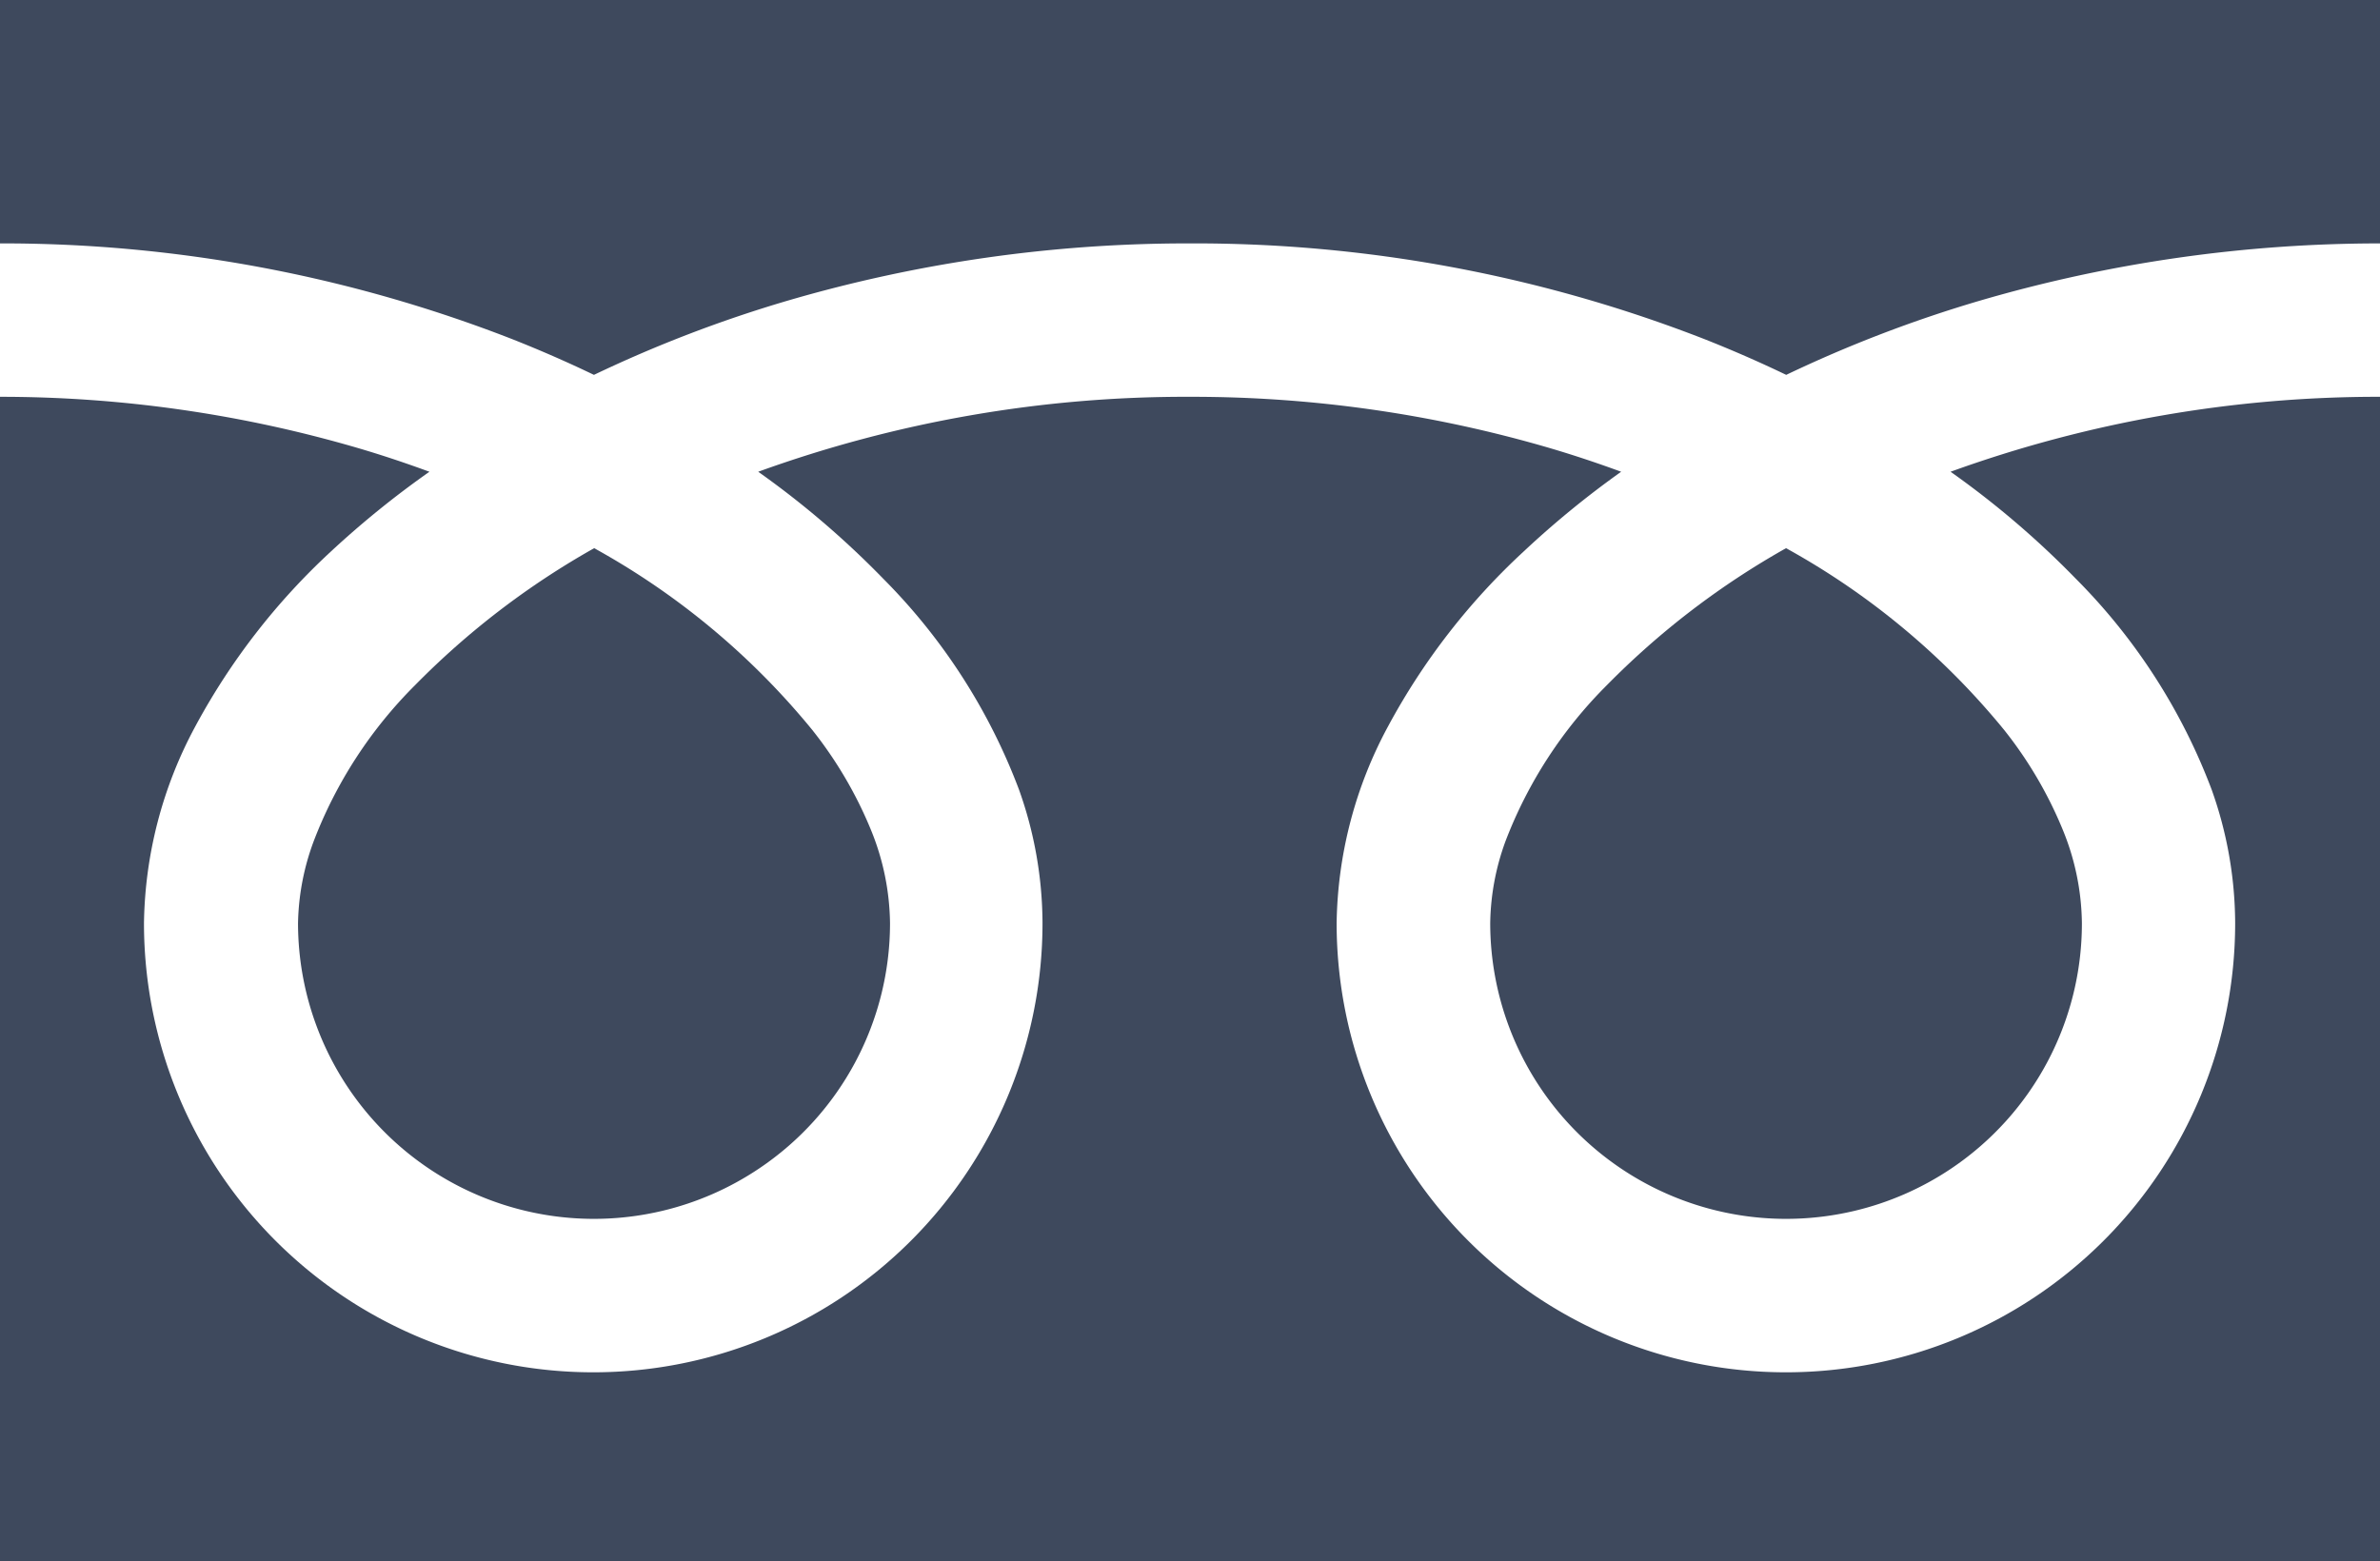 <svg height="20" viewBox="0 0 30.482 20" width="30.482" xmlns="http://www.w3.org/2000/svg"><g fill="#3e495d" transform="translate(0 -88.032)"><path d="m0 88.032v3.118a17.972 17.972 0 0 1 6.557 1.225q.541.214 1.05.459a16.615 16.615 0 0 1 2.482-.951 18.246 18.246 0 0 1 5.153-.733 17.98 17.98 0 0 1 6.585 1.225q.541.214 1.05.459a16.628 16.628 0 0 1 2.482-.951 18.255 18.255 0 0 1 5.125-.733v-3.118z"/><path d="m320.59 210.77a3.79 3.79 0 0 0 5.907 3.142 3.782 3.782 0 0 0 1.671-3.142 3.233 3.233 0 0 0 -.243-1.191 5.252 5.252 0 0 0 -.754-1.285 9.581 9.581 0 0 0 -2.792-2.327 10.3 10.3 0 0 0 -2.293 1.753 5.693 5.693 0 0 0 -1.3 2 3.164 3.164 0 0 0 -.196 1.05z" transform="translate(-301.504 -110.913)"/><path d="m26.585 175.738a7.644 7.644 0 0 1 1.742 2.706 5.13 5.13 0 0 1 .3 1.707 5.754 5.754 0 1 1 -11.508 0 5.457 5.457 0 0 1 .66-2.523 8.58 8.58 0 0 1 1.738-2.24 11.961 11.961 0 0 1 1.246-1.019c-.3-.11-.61-.214-.927-.307a16.3 16.3 0 0 0 -4.6-.653 16.074 16.074 0 0 0 -5.525.96 11.525 11.525 0 0 1 1.6 1.369 7.649 7.649 0 0 1 1.741 2.706 5.125 5.125 0 0 1 .3 1.707 5.754 5.754 0 1 1 -11.508 0 5.46 5.46 0 0 1 .659-2.523 8.582 8.582 0 0 1 1.738-2.24 11.927 11.927 0 0 1 1.259-1.019c-.3-.11-.609-.214-.927-.307a16.307 16.307 0 0 0 -4.573-.653v14.917h30.482v-14.917a16.079 16.079 0 0 0 -5.5.96 11.52 11.52 0 0 1 1.603 1.369z" transform="translate(0 -80.294)"/><path d="m64.118 210.77a3.79 3.79 0 0 0 5.907 3.142 3.783 3.783 0 0 0 1.675-3.142 3.243 3.243 0 0 0 -.243-1.191 5.268 5.268 0 0 0 -.754-1.285 9.589 9.589 0 0 0 -2.792-2.327 10.292 10.292 0 0 0 -2.292 1.753 5.694 5.694 0 0 0 -1.3 2 3.16 3.16 0 0 0 -.201 1.05z" transform="translate(-60.301 -110.913)"/></g></svg>